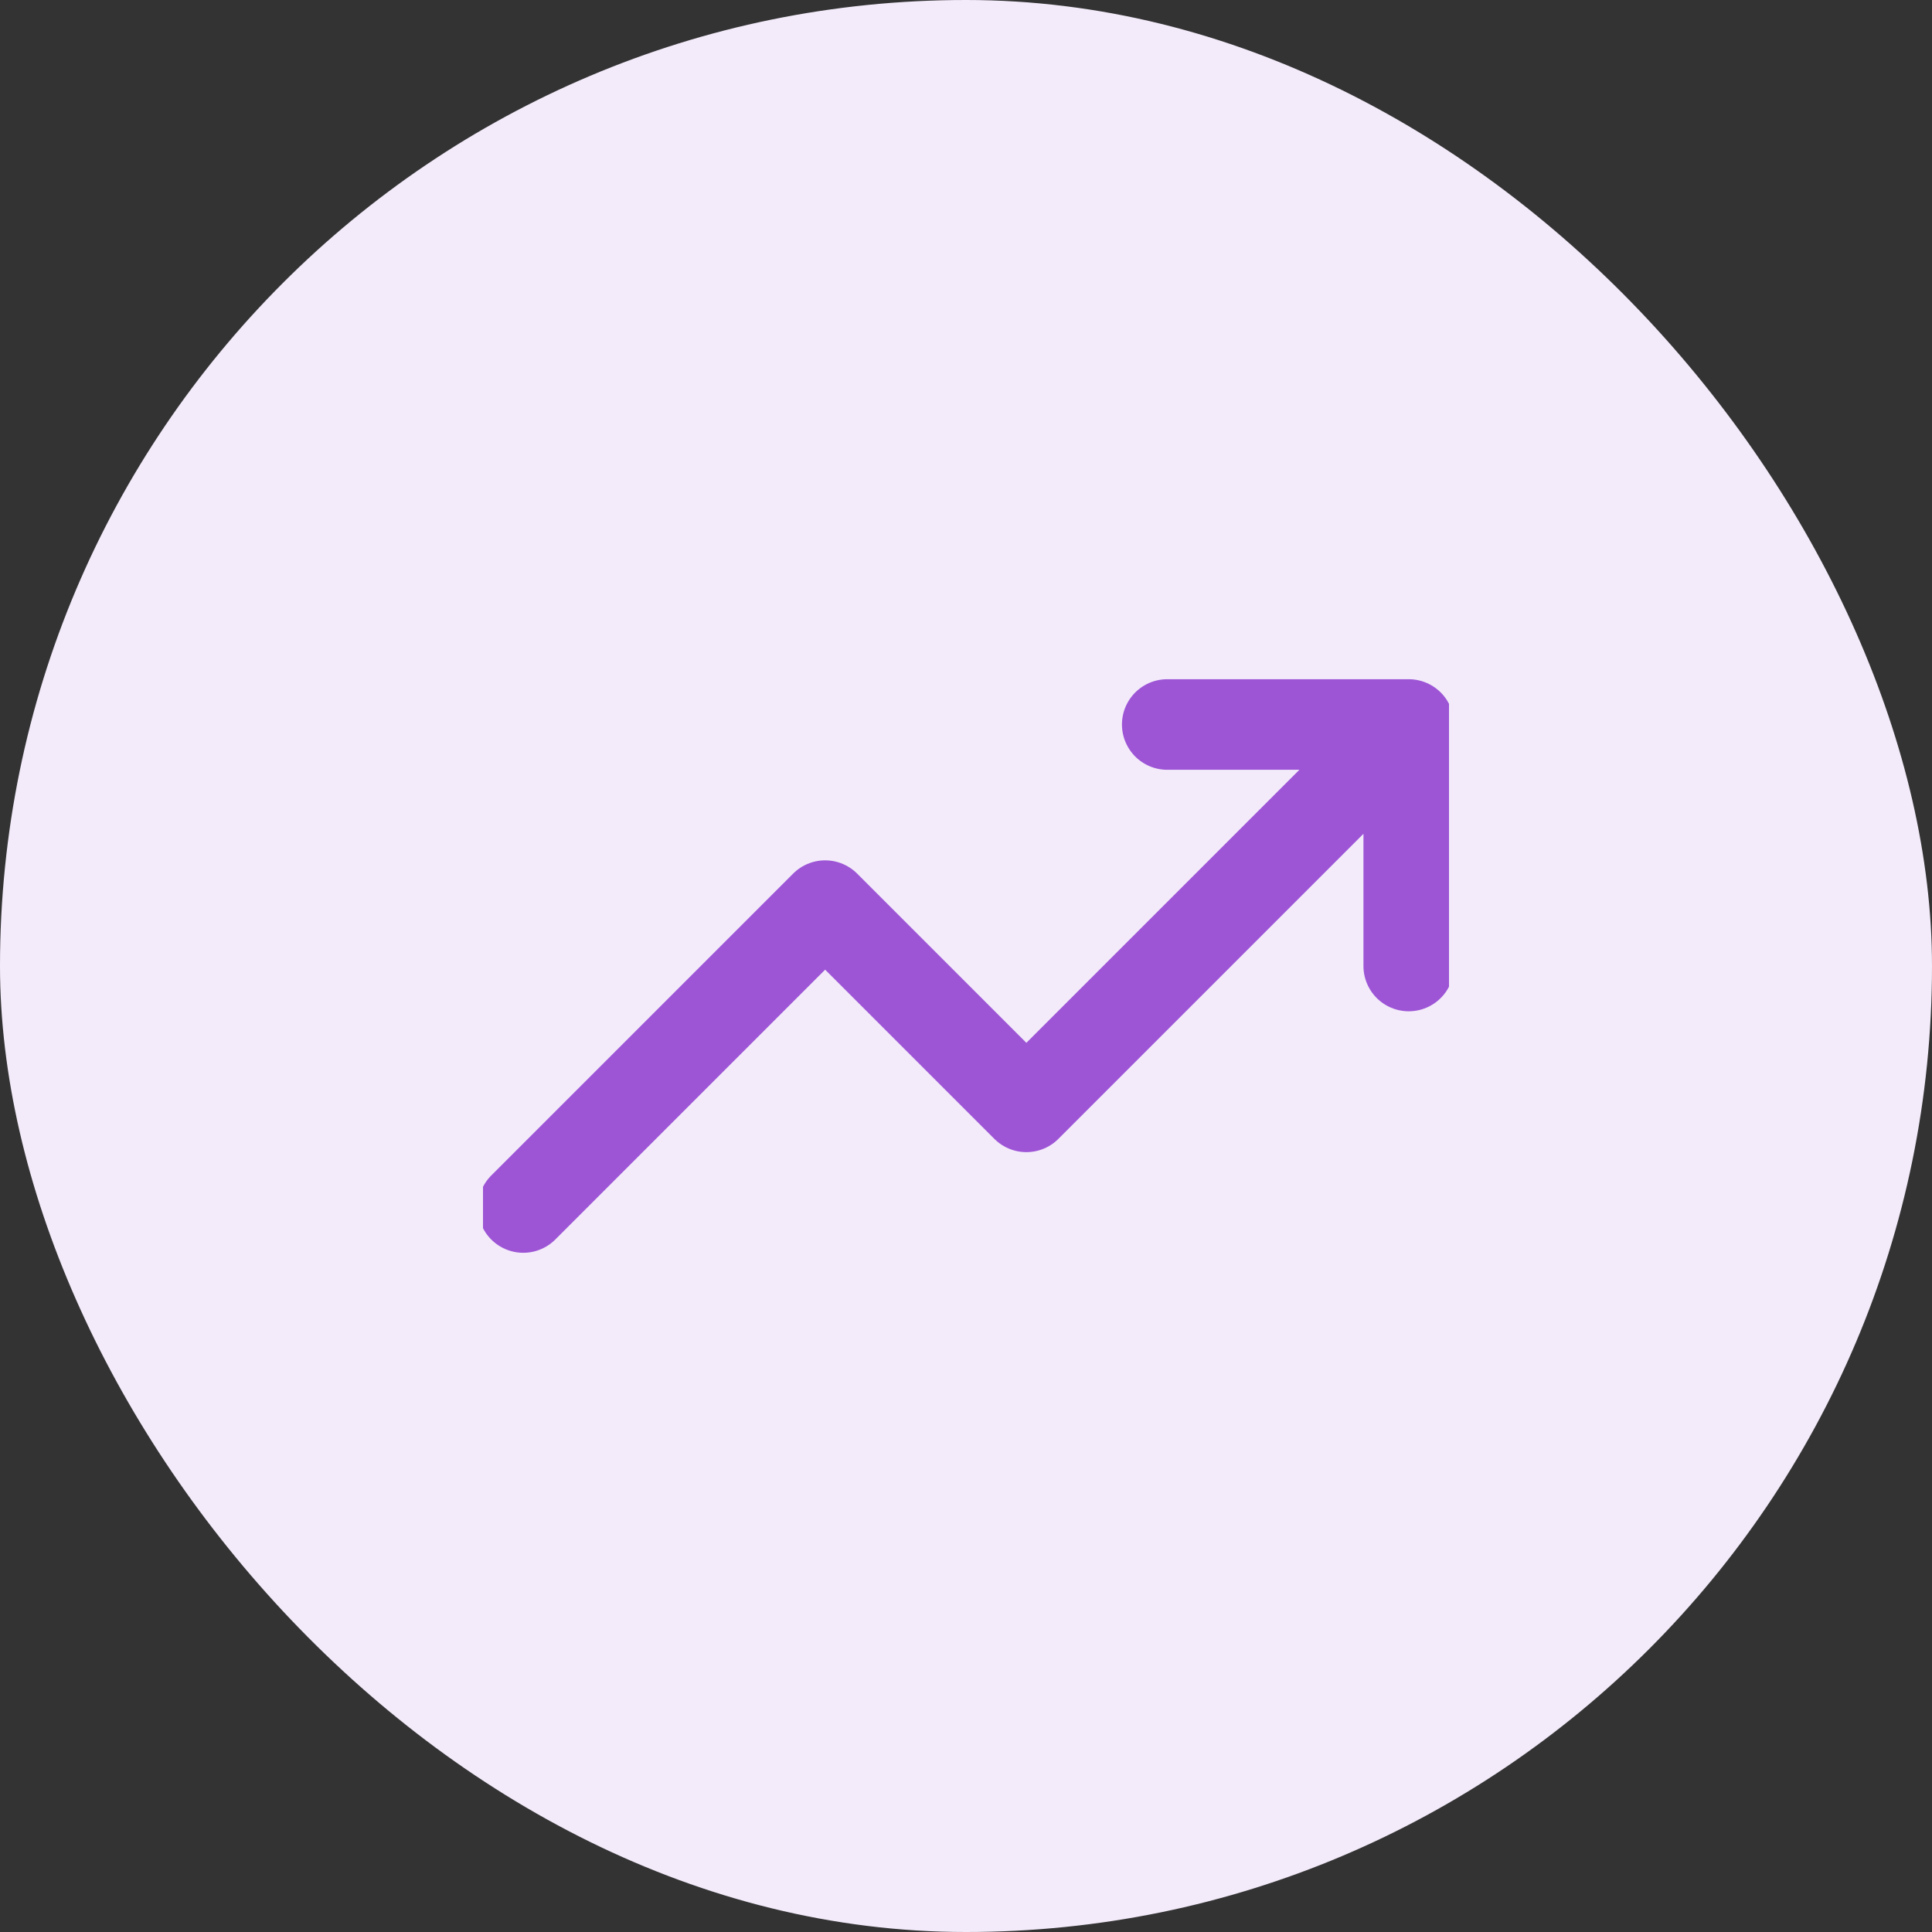 <?xml version="1.0" encoding="UTF-8"?> <svg xmlns="http://www.w3.org/2000/svg" width="32" height="32" viewBox="0 0 32 32" fill="none"><rect x="0" y="0" width="32" height="32" fill="#333333" stroke="none"/><rect width="32" height="32" rx="16" fill="#F3EBFA"></rect><g clip-path="url(#clip0_5494_2068)"><path d="M23.333 12L17 18.333L13.667 15L8.667 20M23.333 12H19.333M23.333 12V16" stroke="#9D55D6" stroke-width="1.5" stroke-linecap="round" stroke-linejoin="round"></path></g><defs><clipPath id="clip0_5494_2068"><rect width="16" height="16" fill="white" transform="translate(8 8)"></rect></clipPath></defs></svg> 